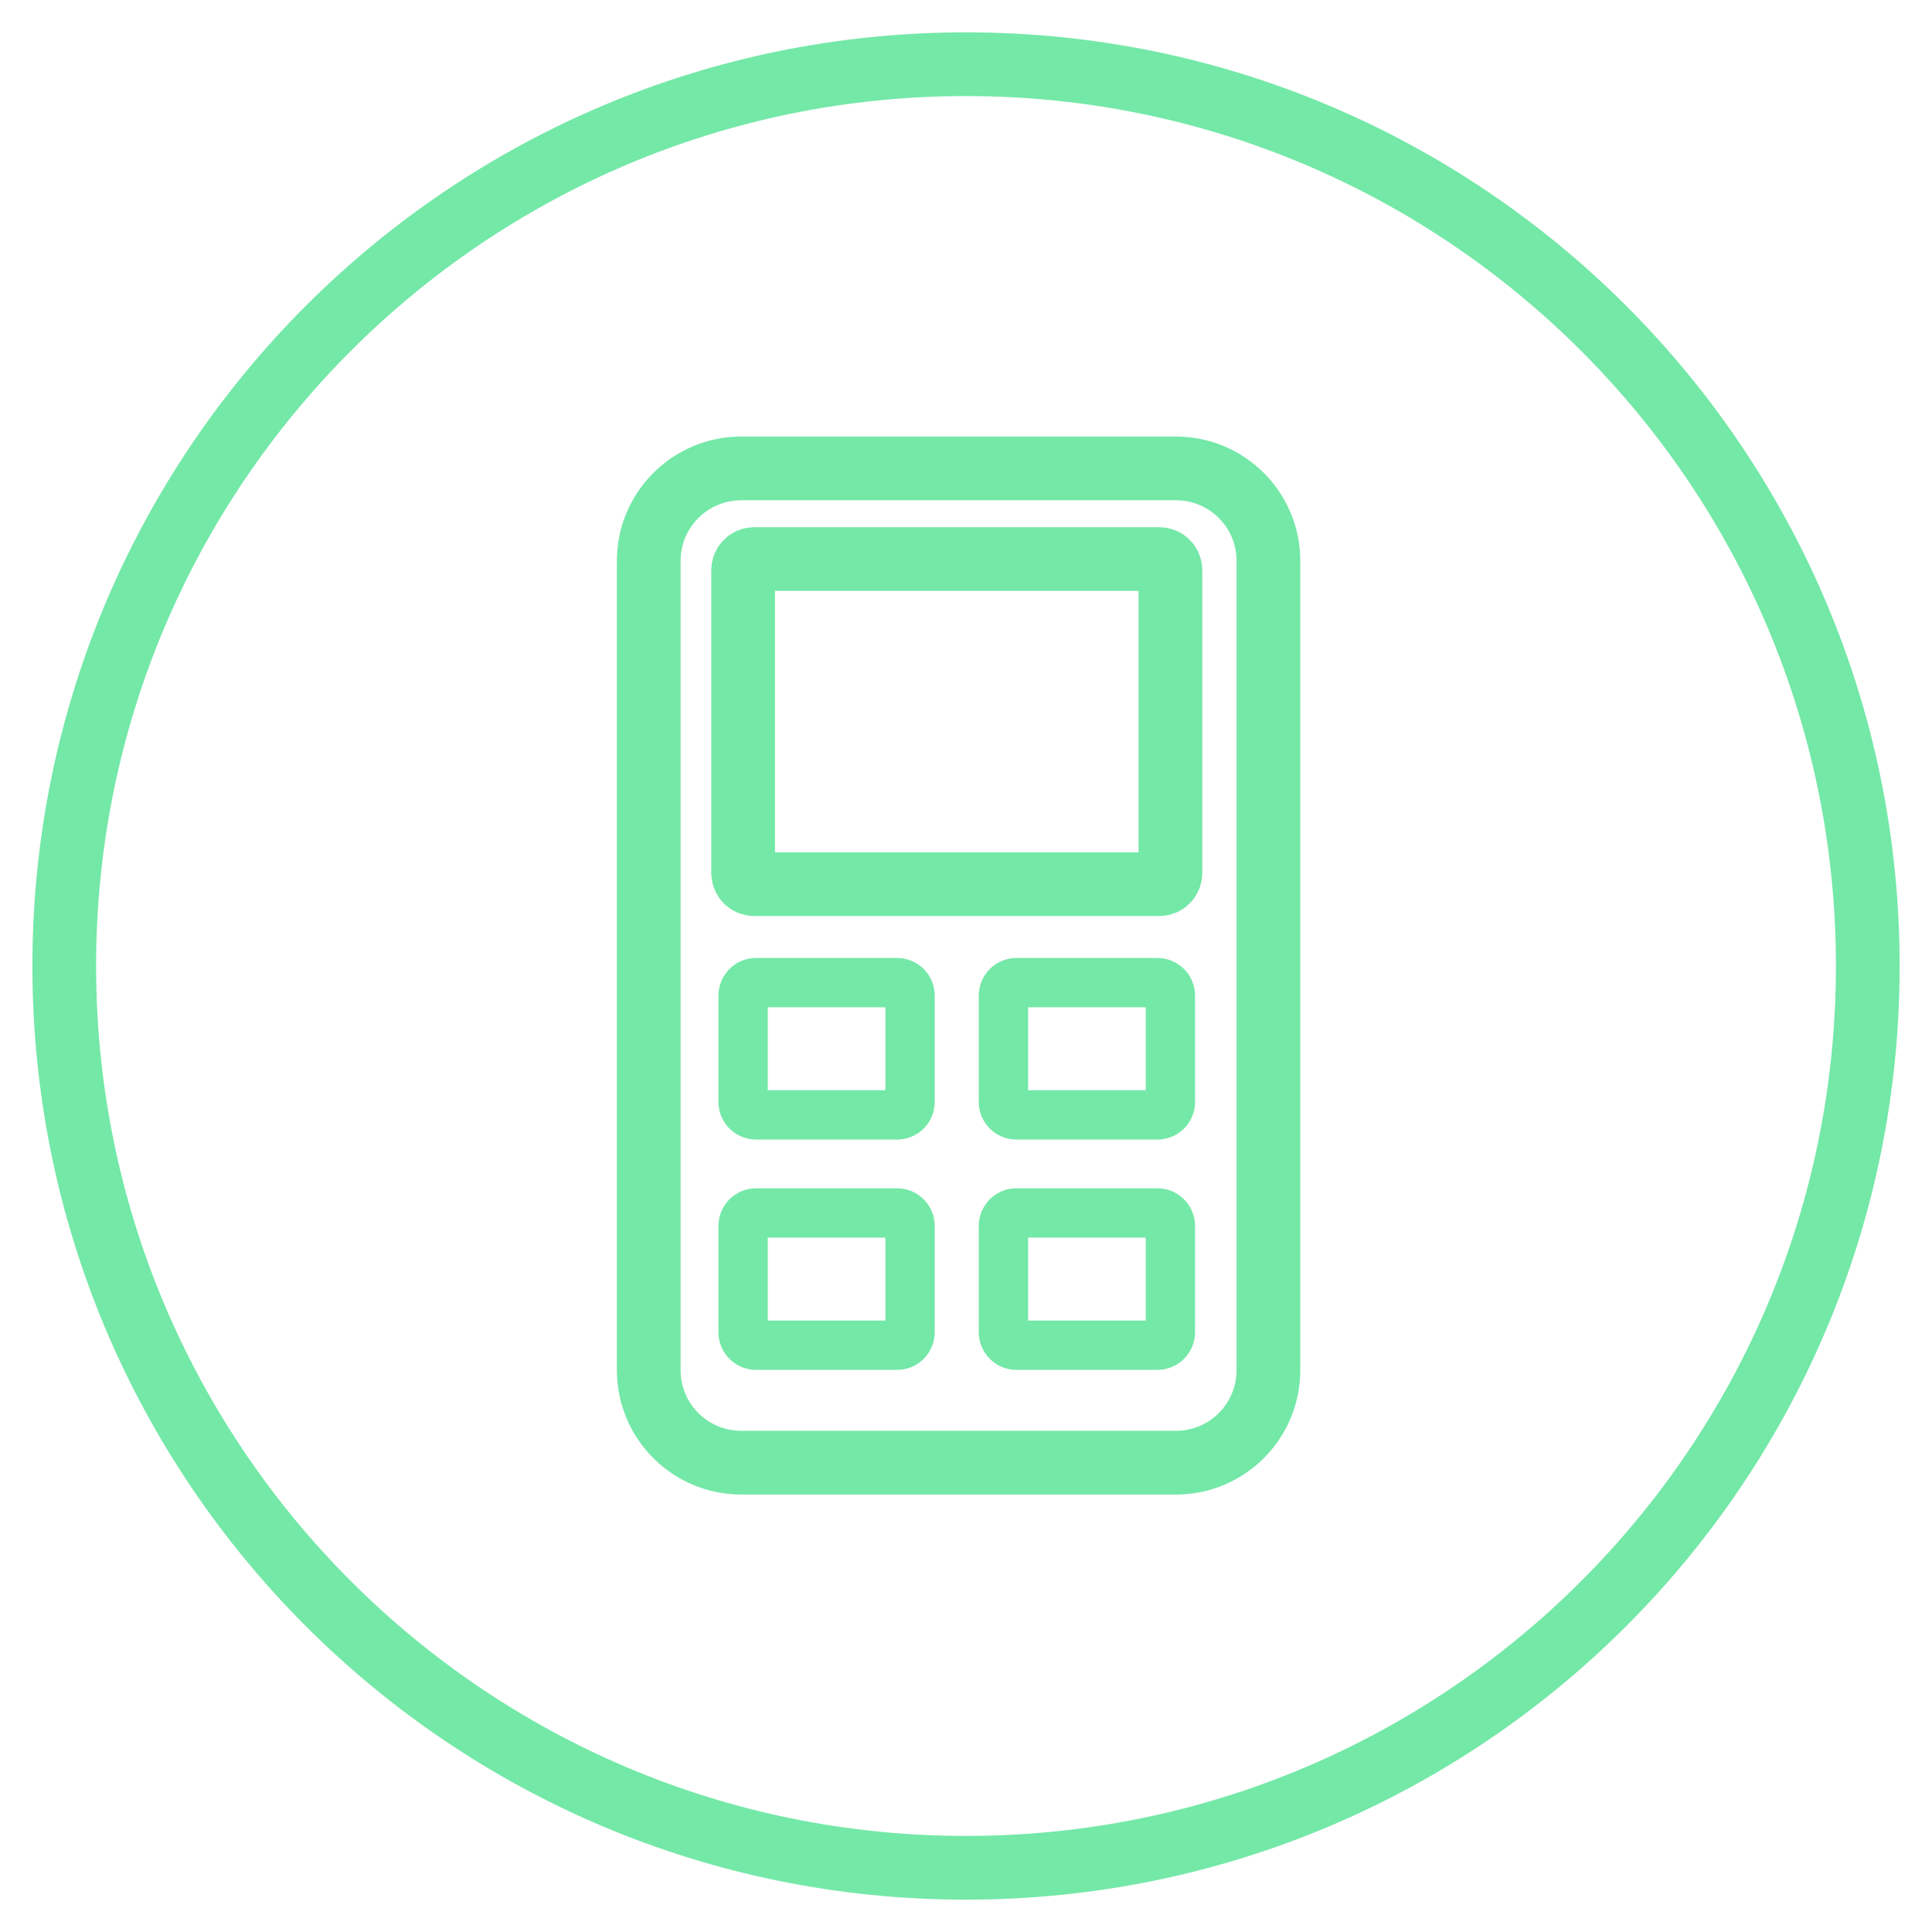 <svg width="47" height="47" viewBox="0 0 47 47" fill="none" xmlns="http://www.w3.org/2000/svg">
<path d="M23.5 1.562C35.616 1.562 45.438 11.384 45.438 23.5C45.438 35.616 35.616 45.438 23.5 45.438C11.384 45.438 1.563 35.616 1.563 23.5C1.563 11.384 11.384 1.562 23.5 1.562Z" stroke="#74E8A7" stroke-width="1.55"/>
<path d="M28.607 11.395H18.032C16.79 11.395 15.782 12.402 15.782 13.645V33.333C15.782 34.575 16.79 35.583 18.032 35.583H28.607C29.85 35.583 30.857 34.575 30.857 33.333V13.645C30.857 12.402 29.85 11.395 28.607 11.395Z" stroke="#74E8A7" stroke-width="1.55" stroke-linecap="round" stroke-linejoin="round"/>
<path d="M28.203 13.6H18.348C18.198 13.6 18.078 13.721 18.078 13.87V21.239C18.078 21.388 18.198 21.509 18.348 21.509H28.203C28.352 21.509 28.473 21.388 28.473 21.239V13.87C28.473 13.721 28.352 13.6 28.203 13.6Z" stroke="#74E8A7" stroke-width="1.55" stroke-linecap="round" stroke-linejoin="round"/>
<path d="M21.824 23.905H18.392C18.218 23.905 18.078 24.046 18.078 24.22V26.808C18.078 26.982 18.218 27.122 18.392 27.122H21.824C21.998 27.122 22.139 26.982 22.139 26.808V24.22C22.139 24.046 21.998 23.905 21.824 23.905Z" stroke="#74E8A7" stroke-width="1.2" stroke-linecap="round" stroke-linejoin="round"/>
<path d="M28.157 23.905H24.726C24.552 23.905 24.411 24.046 24.411 24.22V26.808C24.411 26.982 24.552 27.122 24.726 27.122H28.157C28.331 27.122 28.472 26.982 28.472 26.808V24.22C28.472 24.046 28.331 23.905 28.157 23.905Z" stroke="#74E8A7" stroke-width="1.2" stroke-linecap="round" stroke-linejoin="round"/>
<path d="M21.824 29.508H18.392C18.218 29.508 18.078 29.649 18.078 29.823V32.41C18.078 32.584 18.218 32.725 18.392 32.725H21.824C21.998 32.725 22.139 32.584 22.139 32.41V29.823C22.139 29.649 21.998 29.508 21.824 29.508Z" stroke="#74E8A7" stroke-width="1.2" stroke-linecap="round" stroke-linejoin="round"/>
<path d="M28.157 29.508H24.726C24.552 29.508 24.411 29.649 24.411 29.823V32.41C24.411 32.584 24.552 32.725 24.726 32.725H28.157C28.331 32.725 28.472 32.584 28.472 32.41V29.823C28.472 29.649 28.331 29.508 28.157 29.508Z" stroke="#74E8A7" stroke-width="1.2" stroke-linecap="round" stroke-linejoin="round"/>
</svg>
